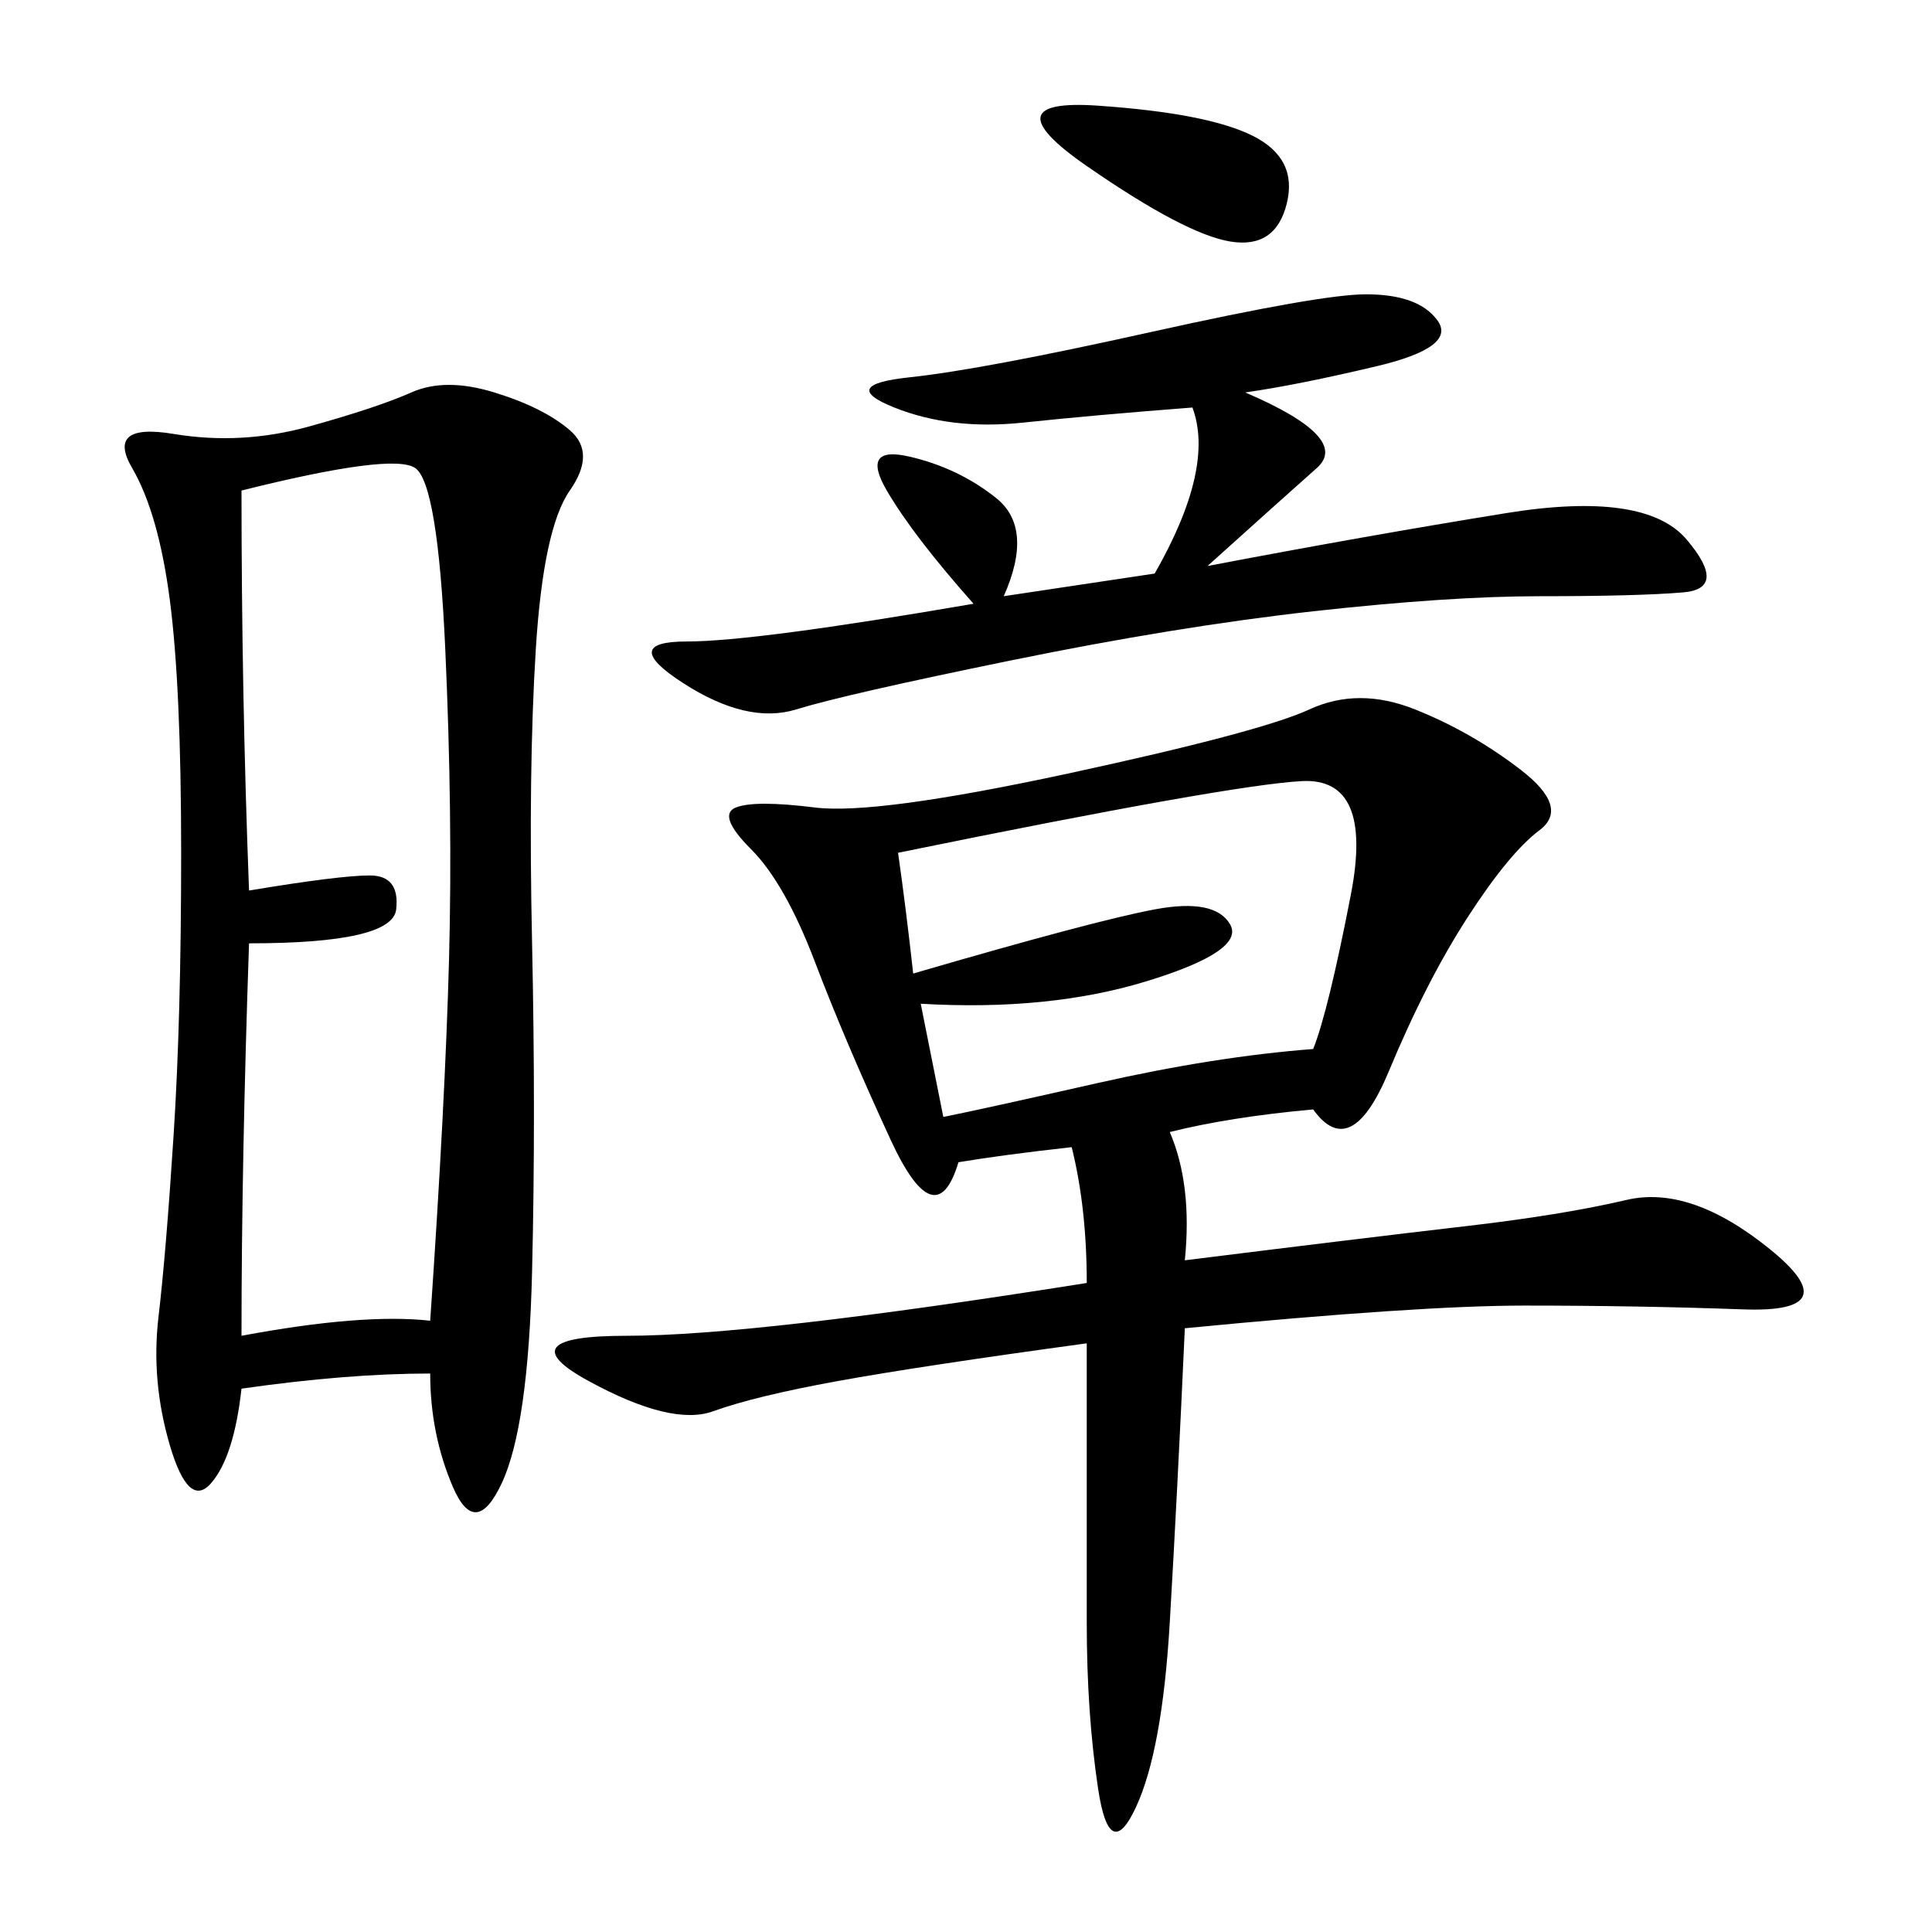 <svg xmlns="http://www.w3.org/2000/svg" xmlns:xlink="http://www.w3.org/1999/xlink" width="300" height="300"><path d="M203.91 172.27Q191.02 173.44 181.64 175.78L181.64 175.78Q185.16 183.98 183.98 195.70L183.98 195.70Q212.11 192.19 227.34 190.43Q242.58 188.67 252.54 186.33Q262.50 183.98 274.80 193.95Q287.11 203.91 270.70 203.32Q254.30 202.73 236.72 202.73L236.72 202.73Q220.31 202.73 183.98 206.25L183.98 206.25Q182.81 232.03 181.64 251.95Q180.47 271.88 176.37 280.66Q172.27 289.45 170.51 277.73Q168.75 266.02 168.75 251.95L168.75 251.95L168.75 208.59Q142.97 212.11 130.08 214.45Q117.19 216.80 110.74 219.14Q104.30 221.48 91.41 214.45Q78.52 207.42 97.27 207.42L97.27 207.42Q117.19 207.42 168.75 199.22L168.75 199.22Q168.75 187.50 166.41 178.13L166.41 178.13Q155.86 179.30 148.83 180.47L148.83 180.47Q145.31 192.19 138.28 176.95Q131.25 161.72 126.56 149.41Q121.88 137.11 116.60 131.84Q111.33 126.56 114.26 125.39Q117.19 124.22 126.56 125.39Q135.94 126.56 165.82 120.12Q195.70 113.67 203.32 110.16Q210.94 106.64 219.73 110.16Q228.52 113.67 236.13 119.53Q243.75 125.39 239.06 128.91Q234.38 132.42 227.93 142.38Q221.48 152.34 215.63 166.41Q209.77 180.47 203.91 172.27L203.91 172.27ZM66.80 213.28Q53.91 213.28 37.50 215.63L37.50 215.63Q36.33 226.17 32.81 230.27Q29.30 234.38 26.37 224.41Q23.44 214.45 24.61 204.49Q25.78 194.53 26.95 176.37Q28.13 158.20 28.13 132.42L28.13 132.42Q28.13 106.64 26.37 93.16Q24.61 79.69 20.51 72.66Q16.41 65.63 26.95 67.38Q37.50 69.14 48.05 66.21Q58.59 63.28 63.87 60.94Q69.14 58.59 76.76 60.94Q84.38 63.28 88.48 66.80Q92.58 70.31 88.48 76.17Q84.38 82.03 83.20 100.78Q82.03 119.53 82.62 146.48Q83.20 173.44 82.62 197.46Q82.03 221.48 77.93 230.27Q73.83 239.06 70.31 230.86Q66.80 222.66 66.80 213.28L66.80 213.28ZM37.50 76.17Q37.50 107.81 38.67 138.28L38.67 138.28Q52.73 135.94 57.42 135.94L57.42 135.94Q62.11 135.94 61.52 141.21Q60.94 146.48 38.67 146.48L38.67 146.48Q37.50 180.47 37.50 207.42L37.50 207.42Q56.25 203.91 66.80 205.08L66.80 205.08Q69.14 171.09 69.73 148.83Q70.31 126.56 69.14 100.78Q67.97 75 64.45 72.66Q60.94 70.31 37.50 76.17L37.50 76.17ZM193.36 60.94Q209.77 67.97 204.49 72.66Q199.22 77.34 187.50 87.89L187.50 87.89Q212.11 83.20 233.79 79.69Q255.47 76.17 261.91 83.79Q268.36 91.41 261.33 91.99Q254.30 92.58 239.06 92.58L239.06 92.58Q225 92.58 203.91 94.92Q182.81 97.27 157.03 102.54Q131.25 107.81 123.63 110.16Q116.02 112.50 106.05 106.05Q96.09 99.61 106.64 99.61L106.64 99.61Q117.19 99.61 151.17 93.75L151.17 93.75Q141.80 83.20 137.70 76.17Q133.59 69.14 141.21 70.90Q148.83 72.66 154.69 77.34Q160.55 82.03 155.86 92.58L155.86 92.58L179.30 89.06Q188.67 72.66 185.16 63.28L185.16 63.28Q169.92 64.45 158.79 65.63Q147.66 66.80 138.87 63.28Q130.08 59.77 141.21 58.59Q152.34 57.42 178.71 51.56Q205.08 45.70 212.11 45.70L212.11 45.70Q220.31 45.70 223.24 49.80Q226.17 53.91 213.87 56.84Q201.56 59.77 193.36 60.94L193.36 60.94ZM141.80 151.17Q169.92 142.97 179.30 141.21Q188.67 139.45 191.02 143.55Q193.36 147.66 178.13 152.34Q162.89 157.03 142.97 155.86L142.97 155.86L146.48 173.44Q152.34 172.27 170.51 168.16Q188.67 164.06 203.91 162.89L203.91 162.89Q206.25 157.03 209.77 138.87Q213.28 120.70 202.15 121.29Q191.02 121.88 139.45 132.42L139.45 132.42Q140.63 140.63 141.80 151.17L141.80 151.17ZM168.75 25.78Q153.52 15.23 170.51 16.41Q187.50 17.58 194.53 21.09Q201.56 24.61 199.80 31.64Q198.05 38.67 191.02 37.50Q183.98 36.33 168.75 25.78L168.75 25.78Z"/></svg>

